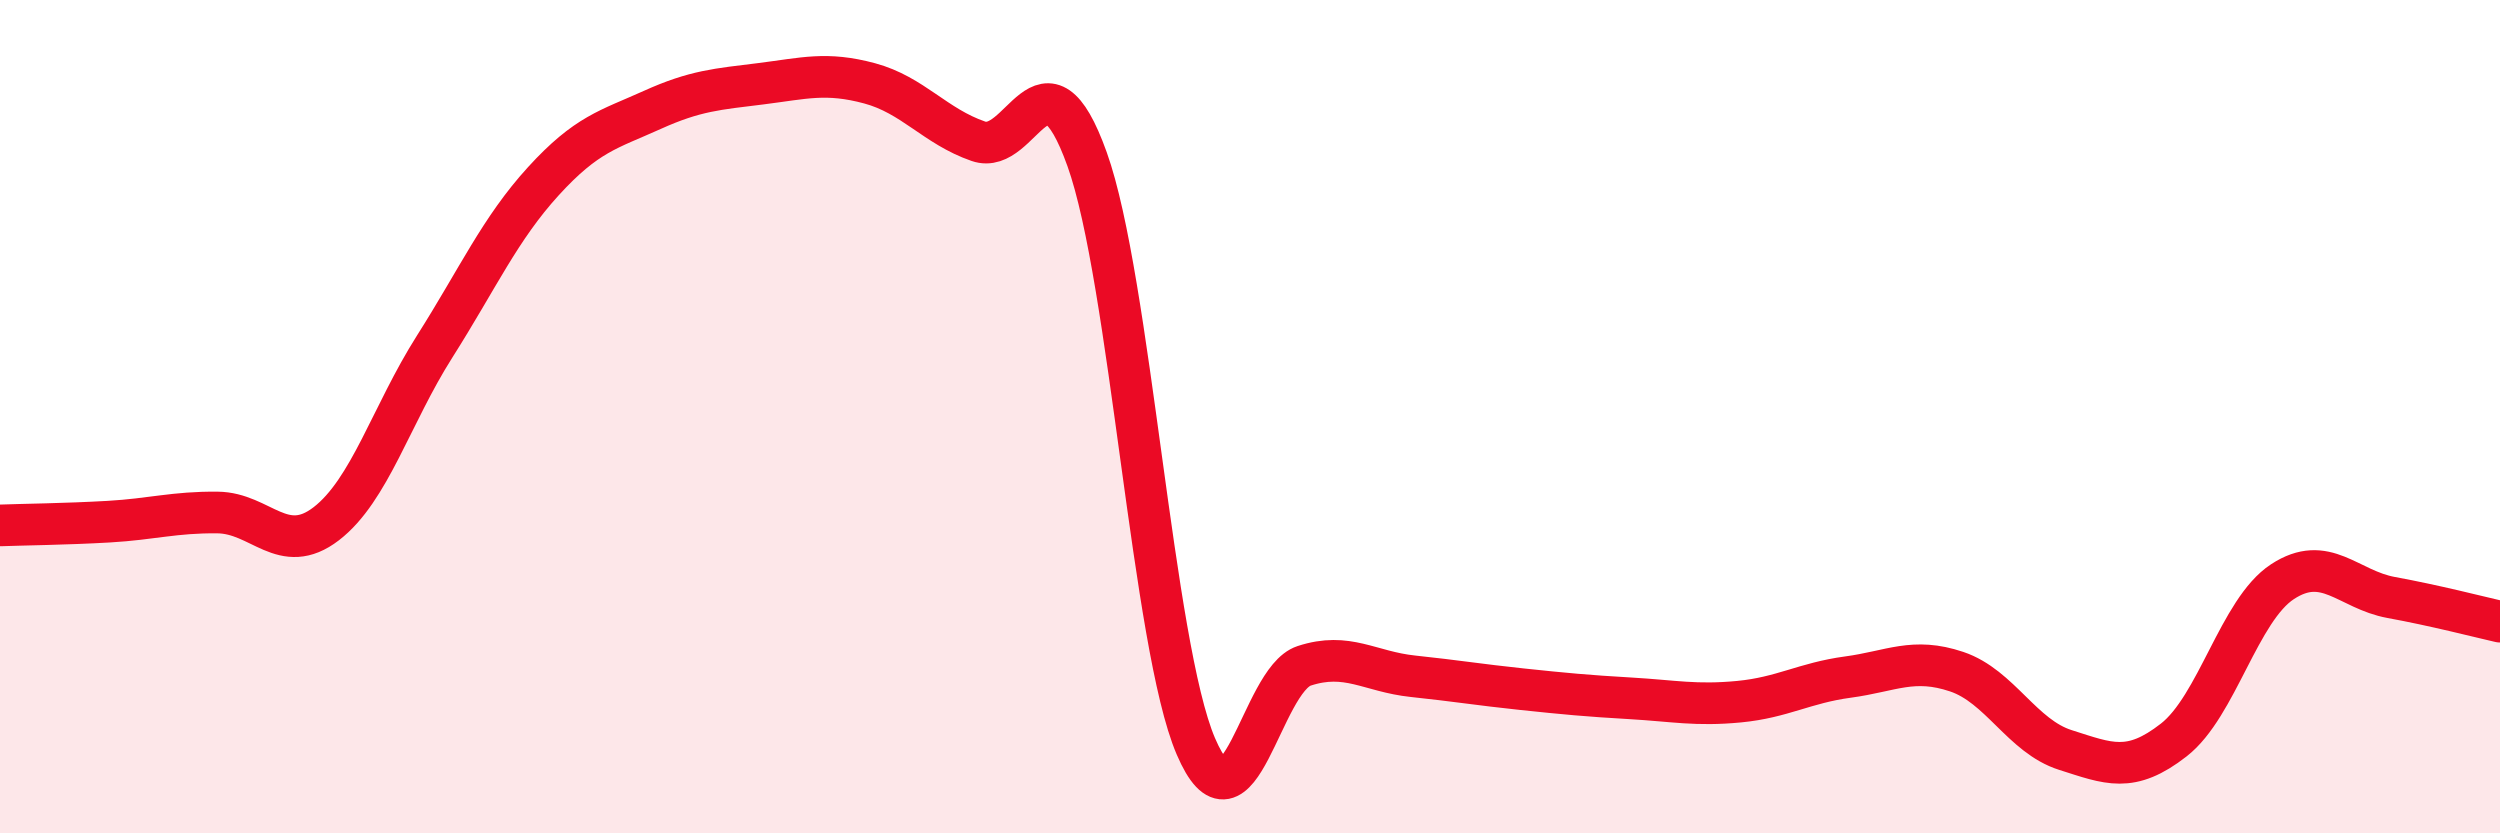 
    <svg width="60" height="20" viewBox="0 0 60 20" xmlns="http://www.w3.org/2000/svg">
      <path
        d="M 0,12.61 C 0.52,12.59 1.57,12.58 2.61,12.52 C 3.65,12.46 4.18,12.29 5.22,12.3 C 6.26,12.31 6.79,13.37 7.83,12.57 C 8.87,11.77 9.39,9.96 10.43,8.32 C 11.47,6.68 12,5.49 13.04,4.35 C 14.08,3.21 14.61,3.11 15.65,2.64 C 16.69,2.17 17.22,2.14 18.26,2.01 C 19.3,1.88 19.83,1.72 20.87,2 C 21.91,2.28 22.44,3.03 23.48,3.39 C 24.52,3.75 25.05,0.92 26.09,3.82 C 27.13,6.72 27.66,15.48 28.7,17.91 C 29.74,20.34 30.26,16.32 31.3,15.98 C 32.34,15.64 32.87,16.12 33.91,16.23 C 34.95,16.34 35.48,16.43 36.52,16.54 C 37.56,16.65 38.09,16.7 39.13,16.76 C 40.17,16.82 40.7,16.94 41.74,16.84 C 42.78,16.74 43.31,16.39 44.35,16.25 C 45.39,16.11 45.92,15.77 46.96,16.12 C 48,16.47 48.53,17.67 49.57,18 C 50.61,18.33 51.13,18.57 52.17,17.76 C 53.21,16.95 53.74,14.64 54.78,13.96 C 55.82,13.28 56.35,14.15 57.39,14.34 C 58.43,14.53 59.48,14.8 60,14.92L60 20L0 20Z"
        fill="#EB0A25"
        opacity="0.1"
        stroke-linecap="round"
        stroke-linejoin="round"
      />
      <path
        d="M 0,12.61 C 0.52,12.59 1.57,12.58 2.61,12.52 C 3.65,12.46 4.18,12.29 5.22,12.3 C 6.26,12.31 6.79,13.37 7.83,12.57 C 8.87,11.77 9.39,9.96 10.43,8.32 C 11.47,6.68 12,5.49 13.04,4.35 C 14.08,3.21 14.61,3.11 15.65,2.64 C 16.69,2.17 17.22,2.14 18.26,2.01 C 19.3,1.88 19.83,1.72 20.87,2 C 21.91,2.28 22.44,3.03 23.48,3.39 C 24.52,3.75 25.05,0.92 26.09,3.82 C 27.13,6.72 27.66,15.48 28.7,17.91 C 29.74,20.34 30.26,16.32 31.3,15.98 C 32.34,15.64 32.87,16.12 33.91,16.23 C 34.95,16.34 35.48,16.43 36.52,16.54 C 37.56,16.65 38.09,16.7 39.13,16.76 C 40.17,16.82 40.7,16.94 41.74,16.84 C 42.78,16.74 43.31,16.39 44.35,16.25 C 45.39,16.11 45.92,15.77 46.96,16.12 C 48,16.47 48.53,17.67 49.57,18 C 50.61,18.33 51.13,18.57 52.17,17.76 C 53.21,16.95 53.74,14.64 54.78,13.96 C 55.82,13.28 56.35,14.15 57.39,14.34 C 58.43,14.53 59.48,14.8 60,14.92"
        stroke="#EB0A25"
        stroke-width="1"
        fill="none"
        stroke-linecap="round"
        stroke-linejoin="round"
      />
    </svg>
  